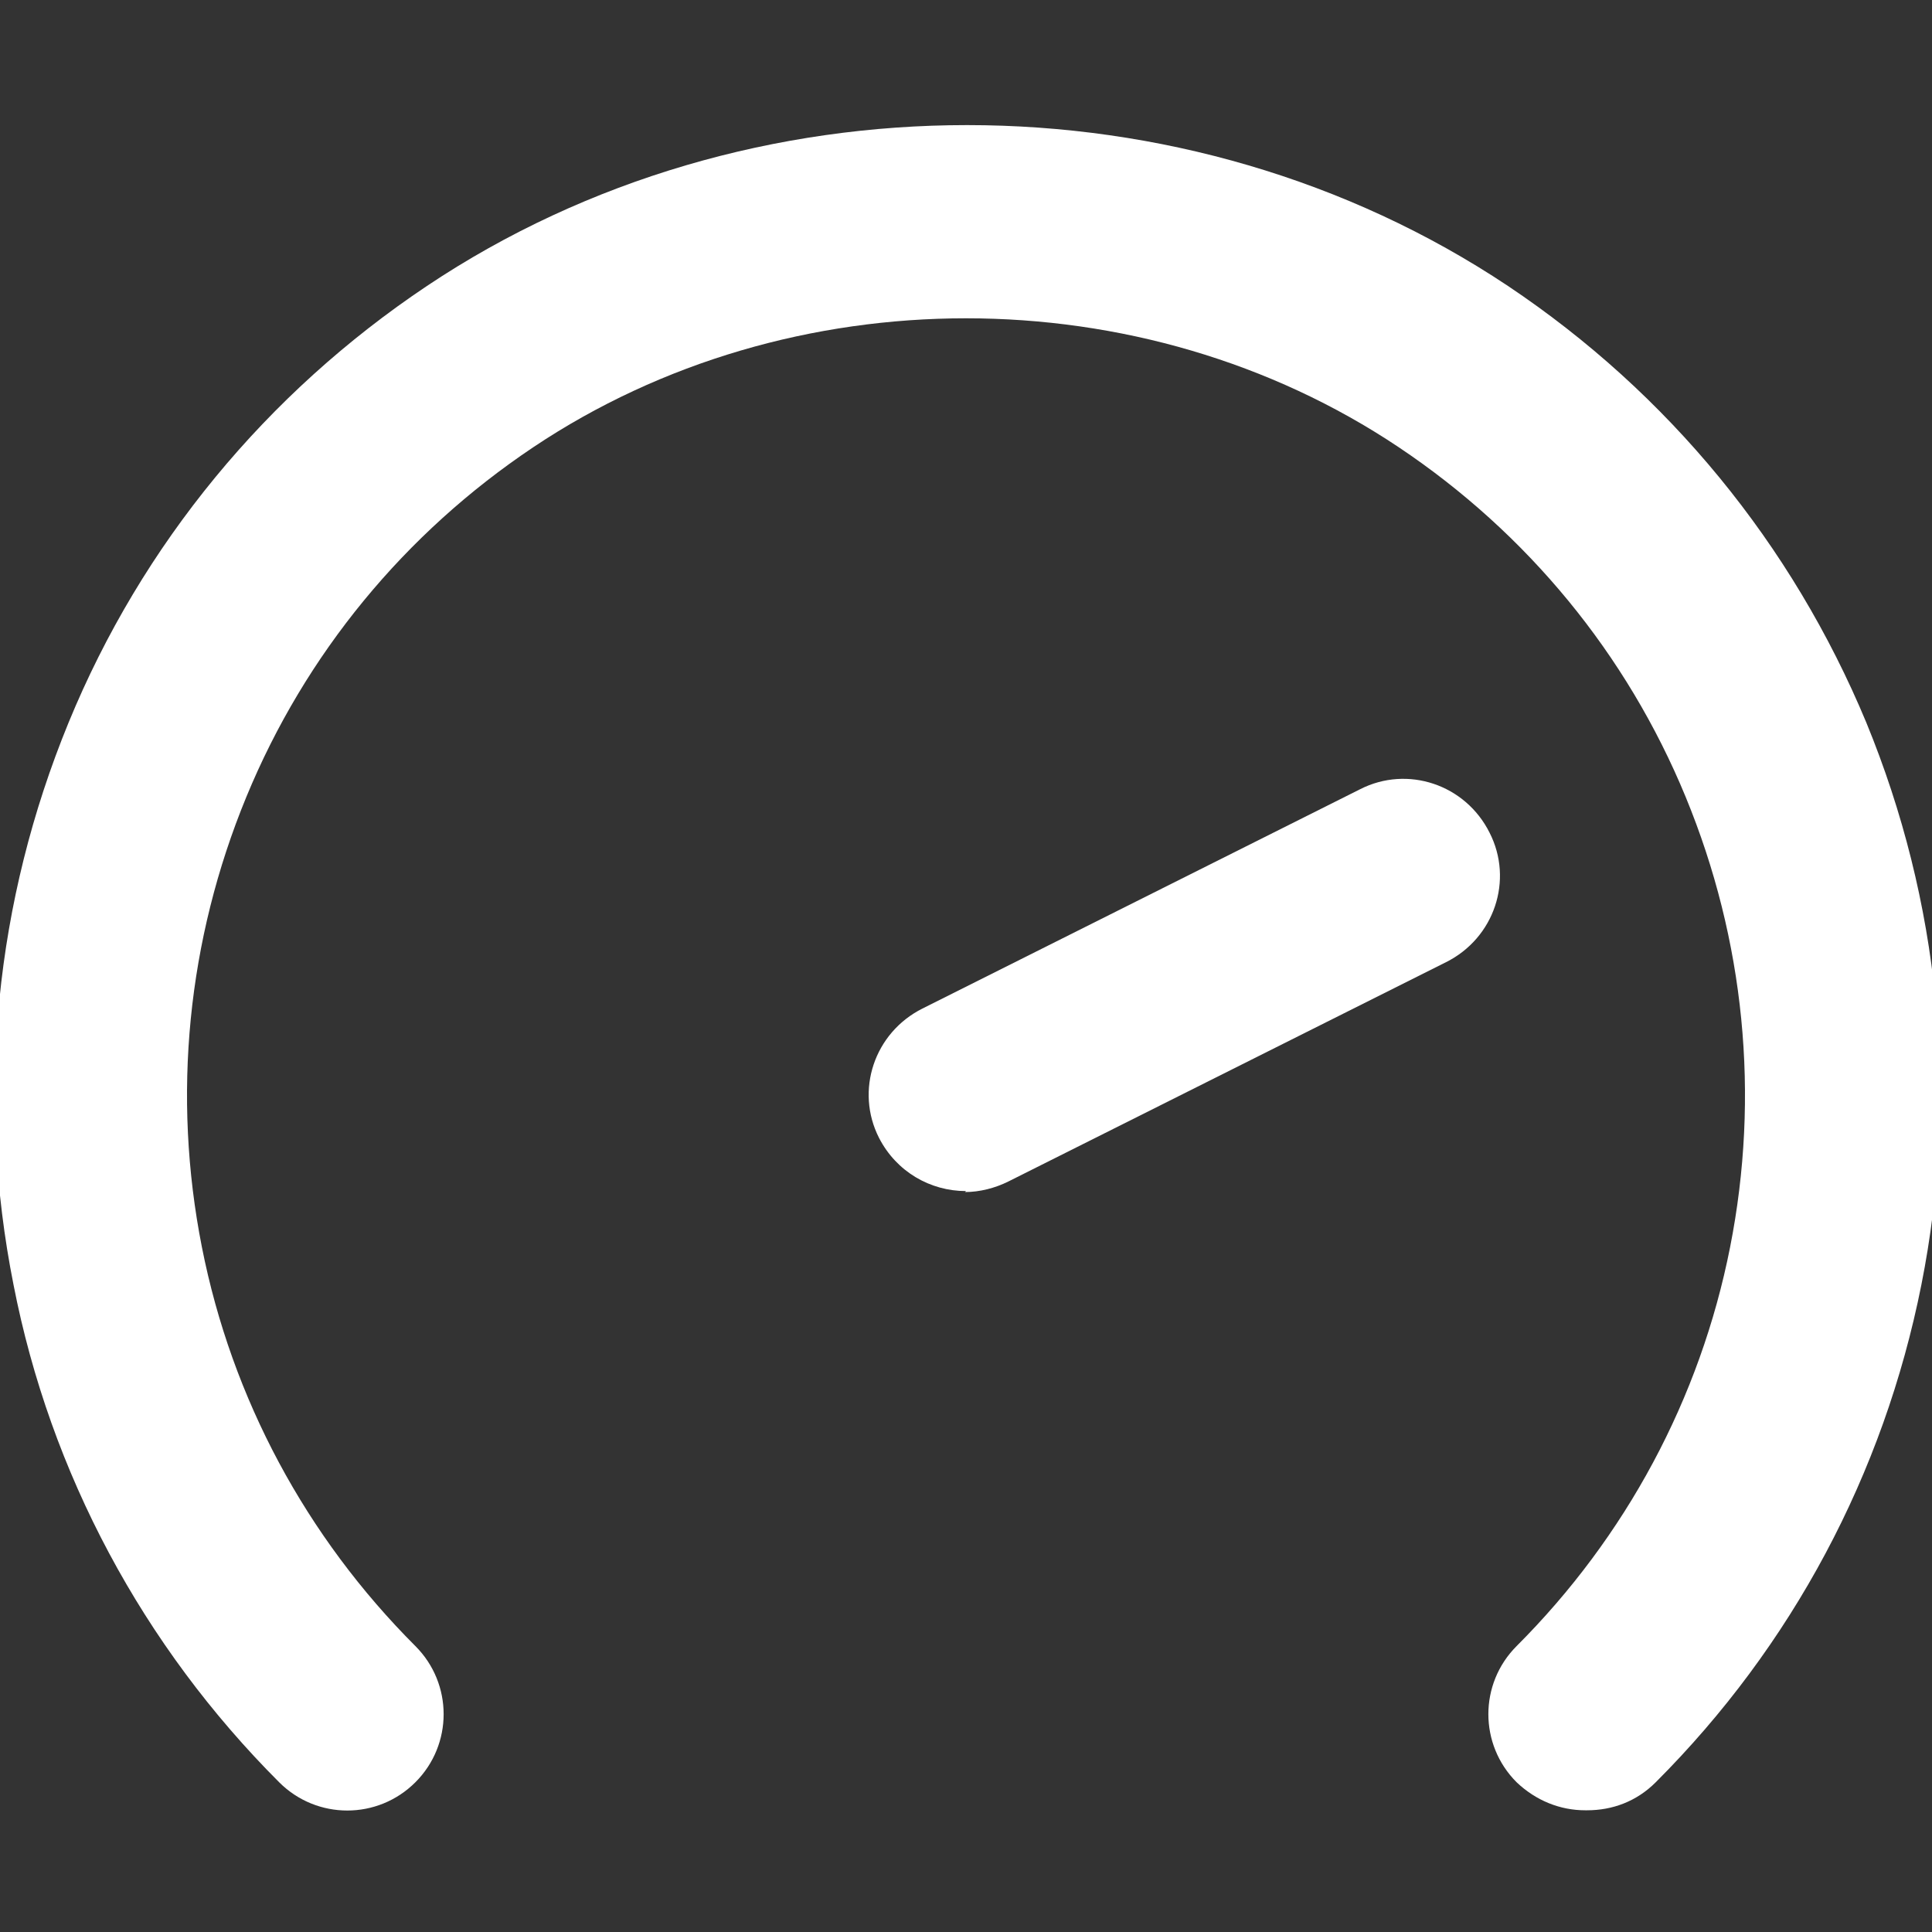 <?xml version="1.0" encoding="UTF-8"?> <svg xmlns="http://www.w3.org/2000/svg" id="_Слой_1" data-name="Слой_1" viewBox="0 0 20 20"><rect x="0" y="0" width="20" height="20" fill="#333333" stroke="none"/><defs><style> .cls-1 { fill: #fff; } </style></defs><path class="cls-1" d="M16.41,18.74c-.26,0-.51-.1-.71-.29-.39-.39-.39-1.02,0-1.41,1.13-1.13,1.9-2.56,2.21-4.13.31-1.57.15-3.18-.46-4.66-.61-1.48-1.64-2.73-2.97-3.62-2.66-1.78-6.3-1.78-8.96,0-1.33.89-2.36,2.14-2.97,3.62-.61,1.48-.77,3.09-.46,4.66.31,1.57,1.08,3,2.21,4.13.39.39.39,1.02,0,1.41s-1.02.39-1.41,0c-1.41-1.41-2.37-3.2-2.75-5.15-.39-1.96-.19-3.97.57-5.82.76-1.85,2.05-3.41,3.71-4.52,3.32-2.22,7.86-2.22,11.19,0,1.66,1.11,2.94,2.67,3.71,4.52.76,1.85.96,3.86.57,5.82-.39,1.96-1.34,3.74-2.75,5.15-.2.2-.45.29-.71.29Z"></path><path class="cls-1" d="M10,12.33c-.37,0-.72-.2-.9-.55-.25-.49-.05-1.09.45-1.34l4.53-2.27c.49-.25,1.09-.05,1.34.45.25.49.05,1.09-.45,1.34l-4.53,2.27c-.14.07-.3.11-.45.11Z"></path></svg> 